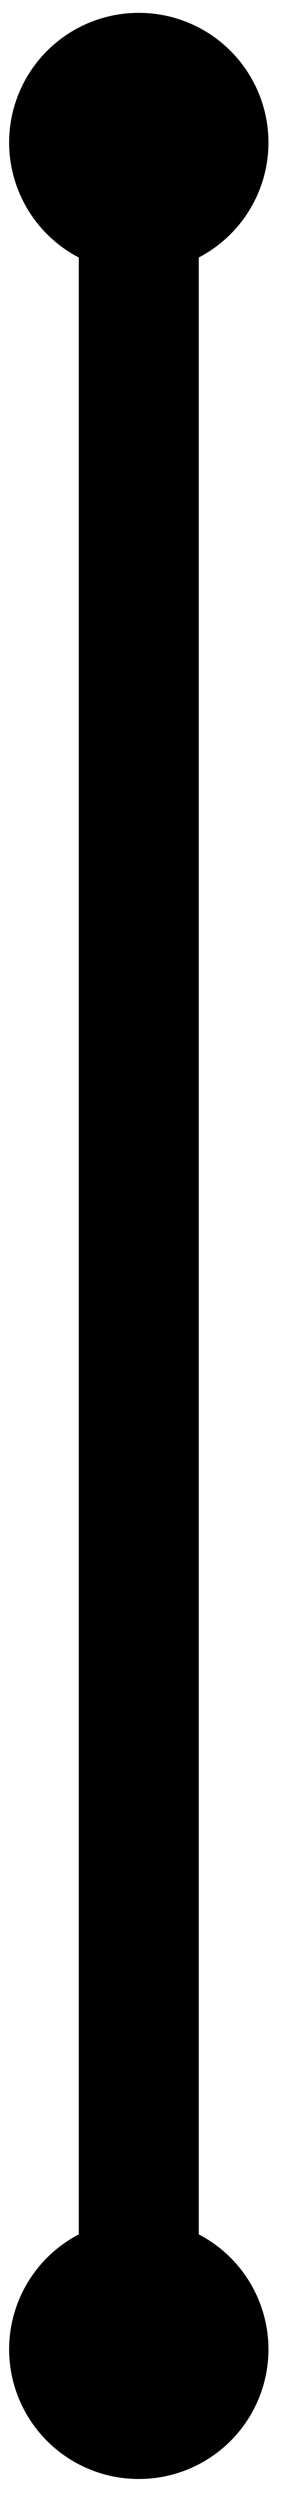 <svg width="12" height="104" viewBox="0 0 12 104" fill="none" xmlns="http://www.w3.org/2000/svg"><path d="M5.783 11.323a5.399 5.399 0 005.403-5.394A5.399 5.399 0 005.783.535 5.399 5.399 0 00.38 5.93a5.399 5.399 0 005.403 5.394zm0 91.805a5.399 5.399 0 005.403-5.394 5.399 5.399 0 00-5.403-5.394A5.399 5.399 0 00.38 97.734a5.399 5.399 0 005.403 5.394z" fill="#000"/><path d="M5.783 5.706v91.87" stroke="#000" stroke-width="5" stroke-linecap="round" stroke-linejoin="round"/></svg>